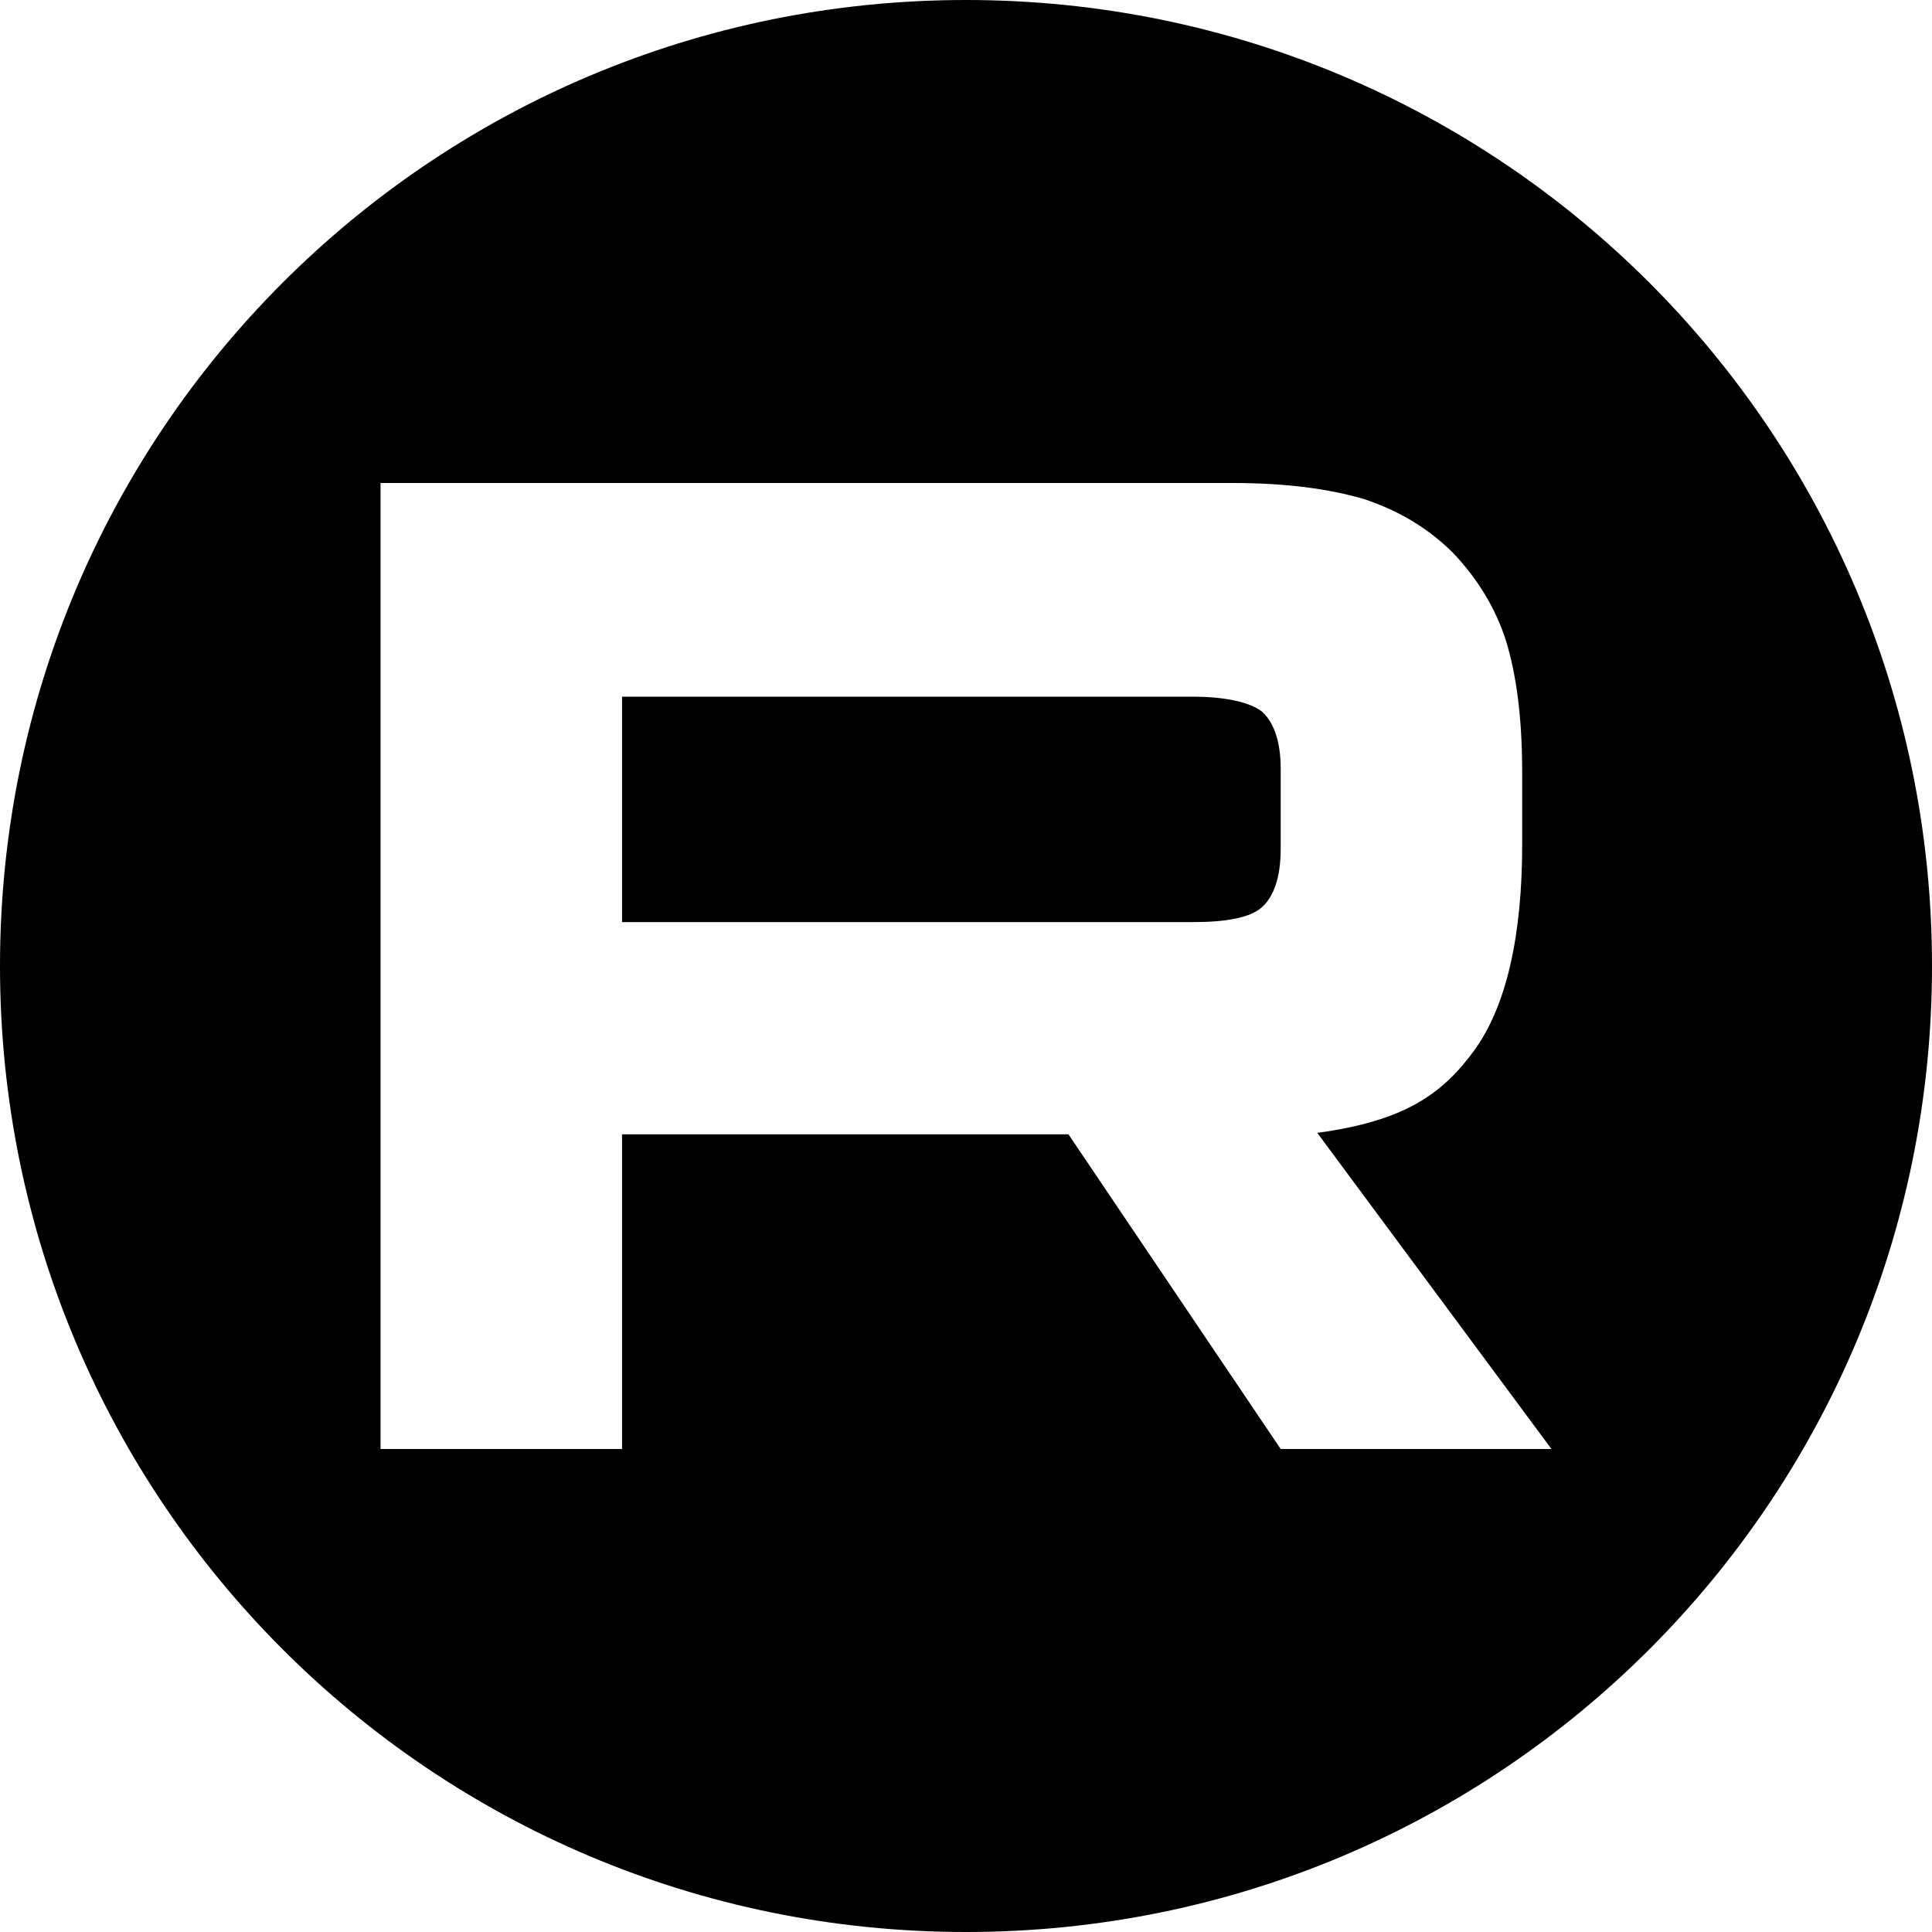 <?xml version="1.0" encoding="UTF-8"?> <svg xmlns="http://www.w3.org/2000/svg" xmlns:xlink="http://www.w3.org/1999/xlink" version="1.1" id="Слой_1" x="0px" y="0px" viewBox="0 0 132 132" style="enable-background:new 0 0 132 132;" xml:space="preserve"> <g> <path d="M81.5,47.6h-39V63h39v0c2.3,0,3.9-0.3,4.7-1c0.8-0.7,1.3-2,1.3-4v-5.5c0-1.9-0.5-3.2-1.3-3.9C85.4,48,83.8,47.6,81.5,47.6z "></path> <path d="M66,0C29.5,0,0,29.5,0,66c0,36.5,29.5,66,66,66s66-29.5,66-66C132,29.5,102.5,0,66,0z M87.5,99L73,77.5H42.5V99H26V33h58.2 v0c3.7,0,6.6,0.4,9,1.1c2.4,0.8,4.4,2,6.1,3.7c1.7,1.8,2.9,3.8,3.6,6c0.7,2.3,1.1,5.2,1.1,9v4.9c0,6.3-1.1,11.1-3.3,14.1 s-4.8,4.8-10.7,5.6L106,99H87.5z"></path> </g> </svg> 